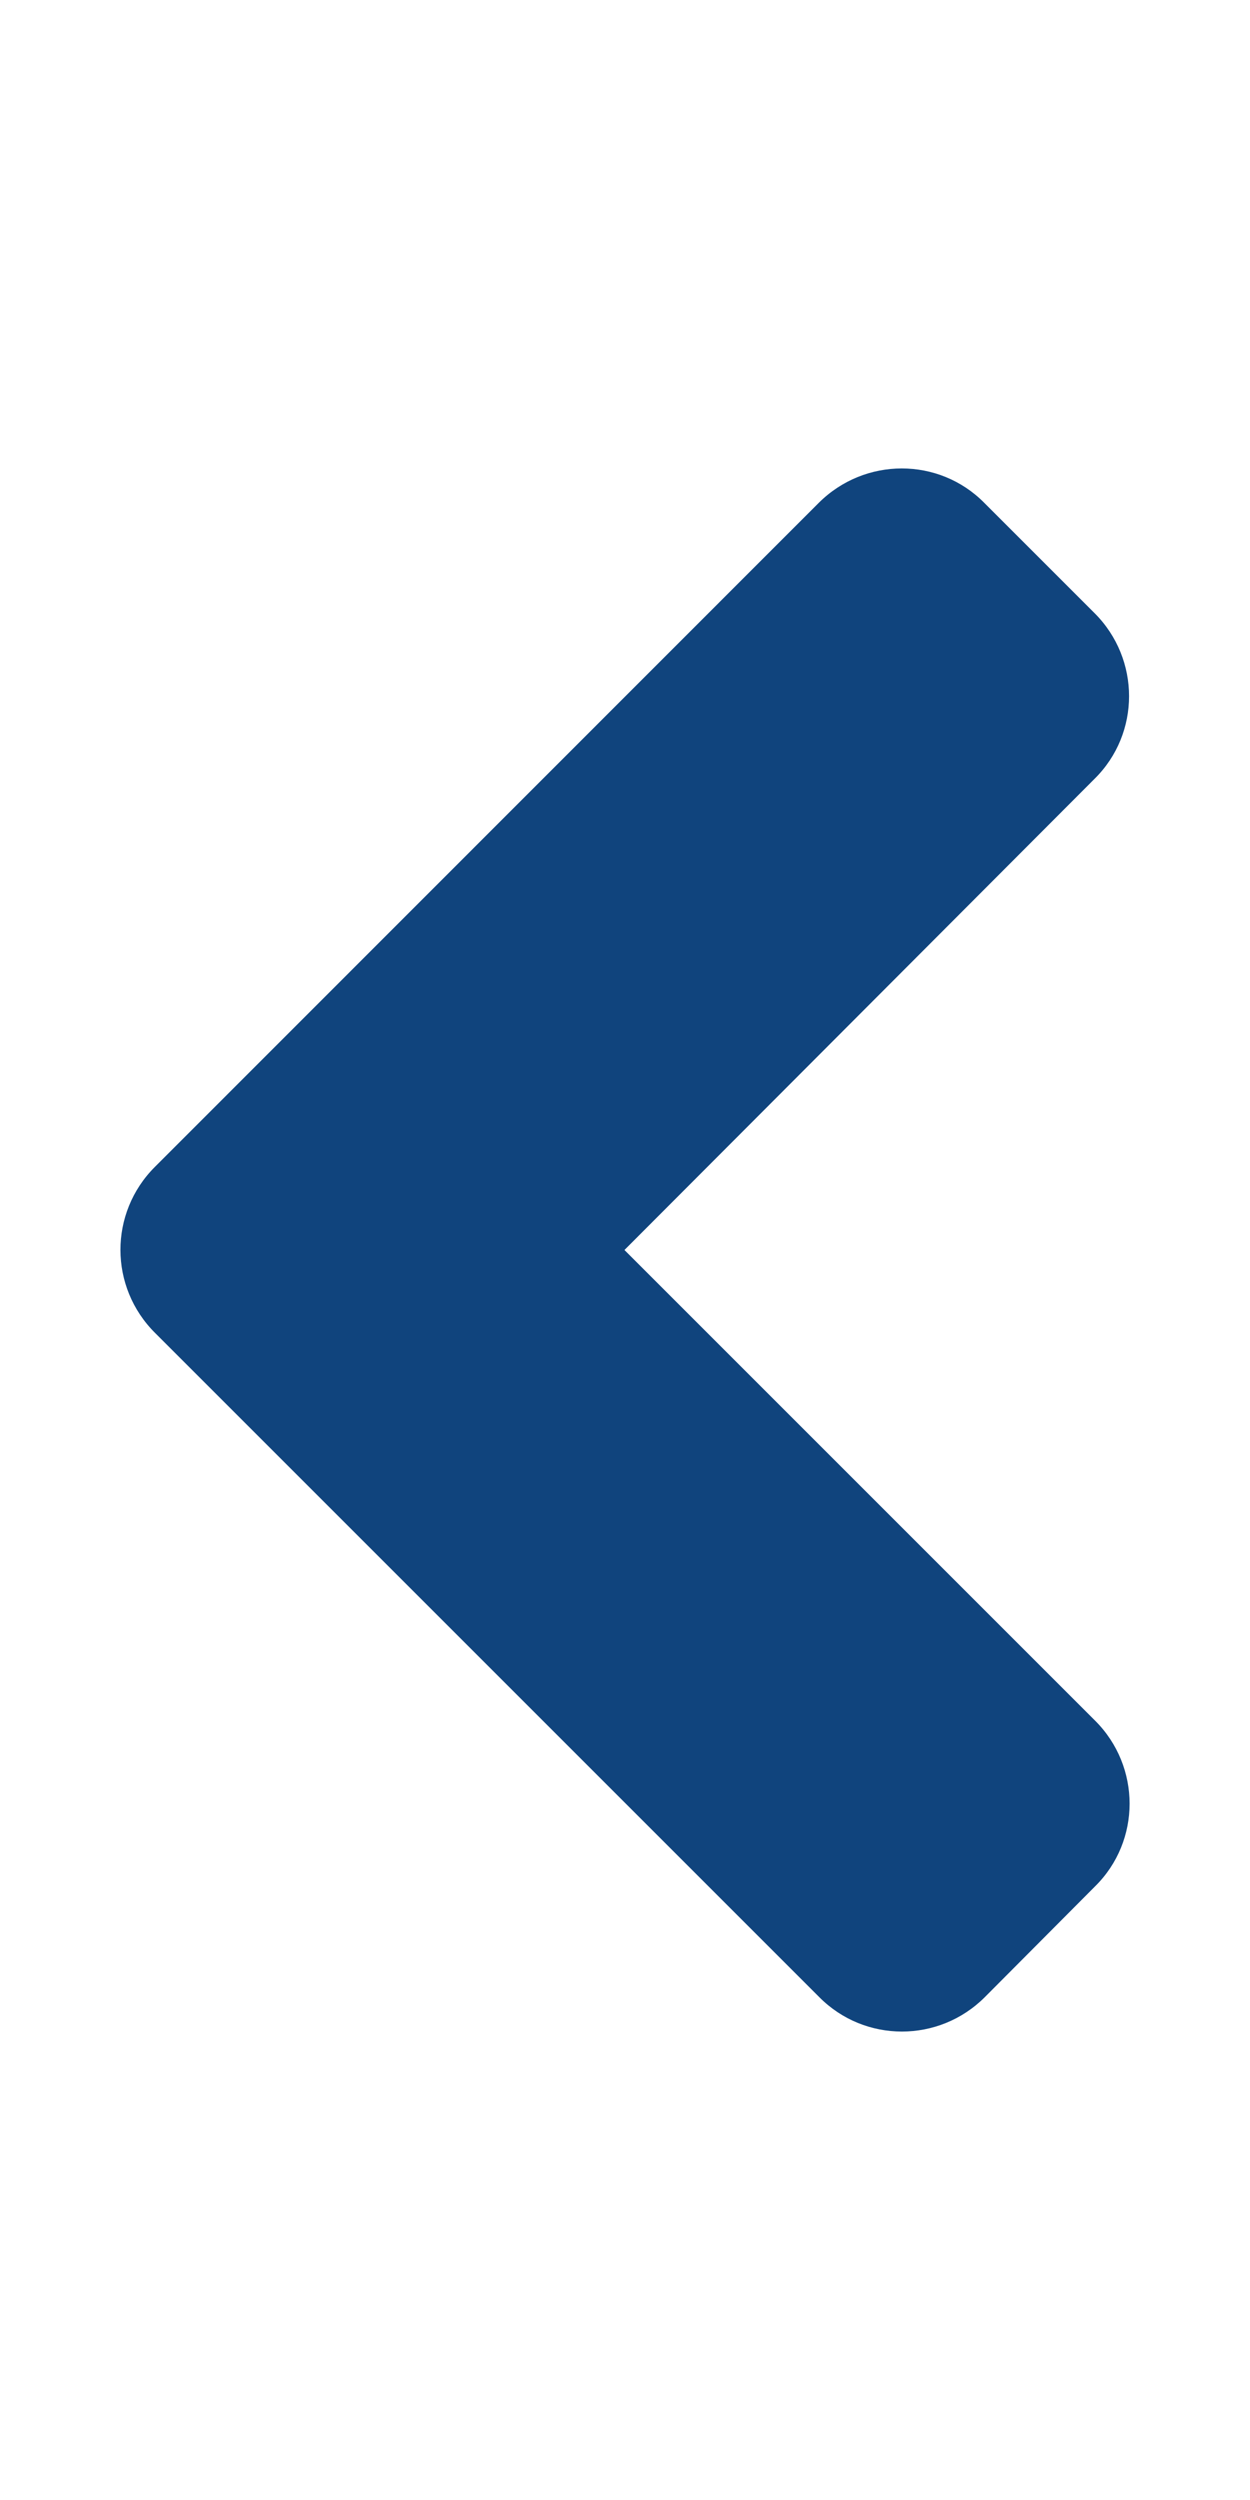 <svg width="15" height="30" viewBox="0 0 7 14" fill="none" xmlns="http://www.w3.org/2000/svg">
<path d="M0.867 6.535L4.585 2.816C4.843 2.559 5.258 2.559 5.512 2.816L6.13 3.434C6.387 3.691 6.387 4.107 6.13 4.361L3.497 7L6.133 9.636C6.39 9.893 6.39 10.309 6.133 10.563L5.515 11.184C5.258 11.441 4.843 11.441 4.588 11.184L0.869 7.465C0.61 7.208 0.61 6.792 0.867 6.535Z" fill="#10447d"/>
</svg>
